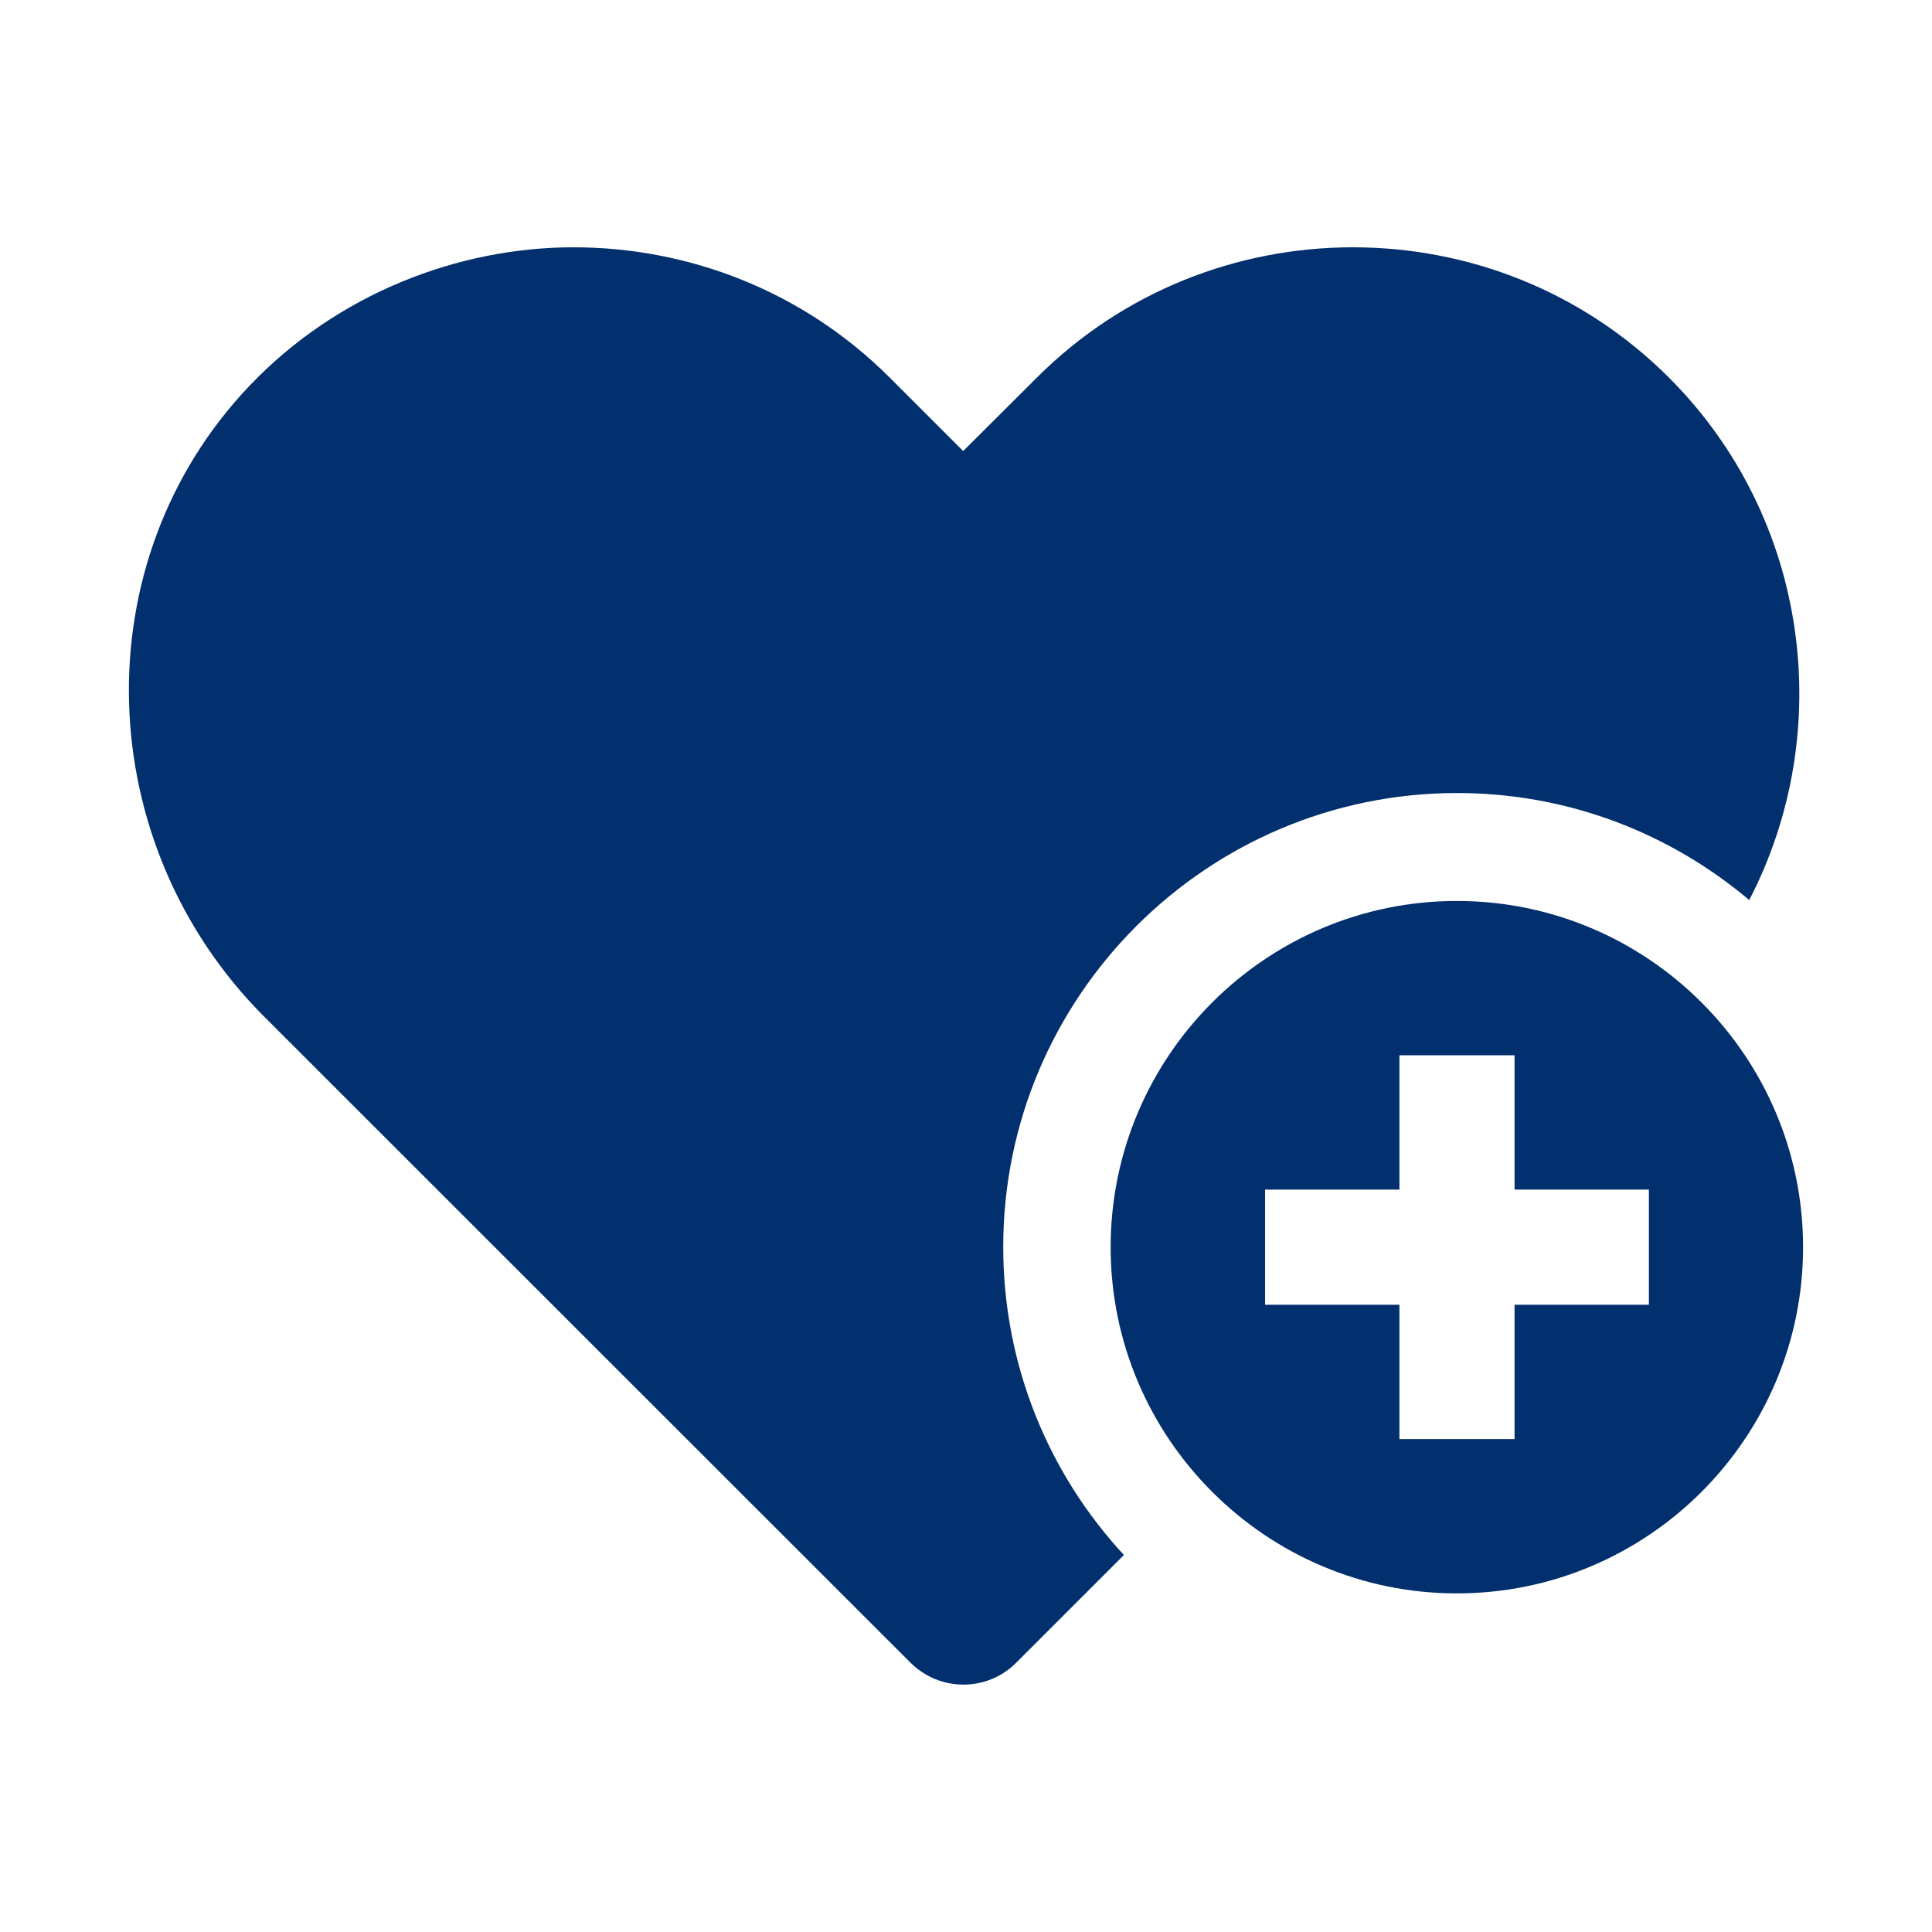 <?xml version="1.0" encoding="UTF-8"?>
<svg id="Ebene_1" data-name="Ebene 1" xmlns="http://www.w3.org/2000/svg" viewBox="0 0 150 150">
  <defs>
    <style>
      .cls-1 {
        fill: #022f6d;
      }
    </style>
  </defs>
  <path class="cls-1" d="M113.12,61.57c8.63,0,16.54,3.12,22.69,8.31,6.78-13.07,4.69-29.64-6.23-40.56-6.76-6.76-15.64-10.12-24.54-10.12s-17.79,3.37-24.54,10.12l-5.72,5.7-5.7-5.7c-6.76-6.76-15.66-10.12-24.56-10.12s-18.31,3.58-25.13,10.73c-13.07,13.72-12.29,35.59,1.12,49l50.18,50.16c2.27,2.27,5.96,2.27,8.21,0l8.36-8.36c-5.81-6.27-9.37-14.69-9.37-23.91,0-19.45,15.81-35.25,35.25-35.25h-.02Z"/>
  <path class="cls-1" d="M113.11,69.95c-14.82,0-26.88,12.06-26.88,26.88s12.06,26.88,26.88,26.88,26.88-12.06,26.88-26.88-12.06-26.88-26.88-26.88ZM128.02,101.3h-10.43v10.43h-8.94v-10.43h-10.43v-8.94h10.43v-10.43h8.94v10.43h10.43v8.94Z"/>
</svg>